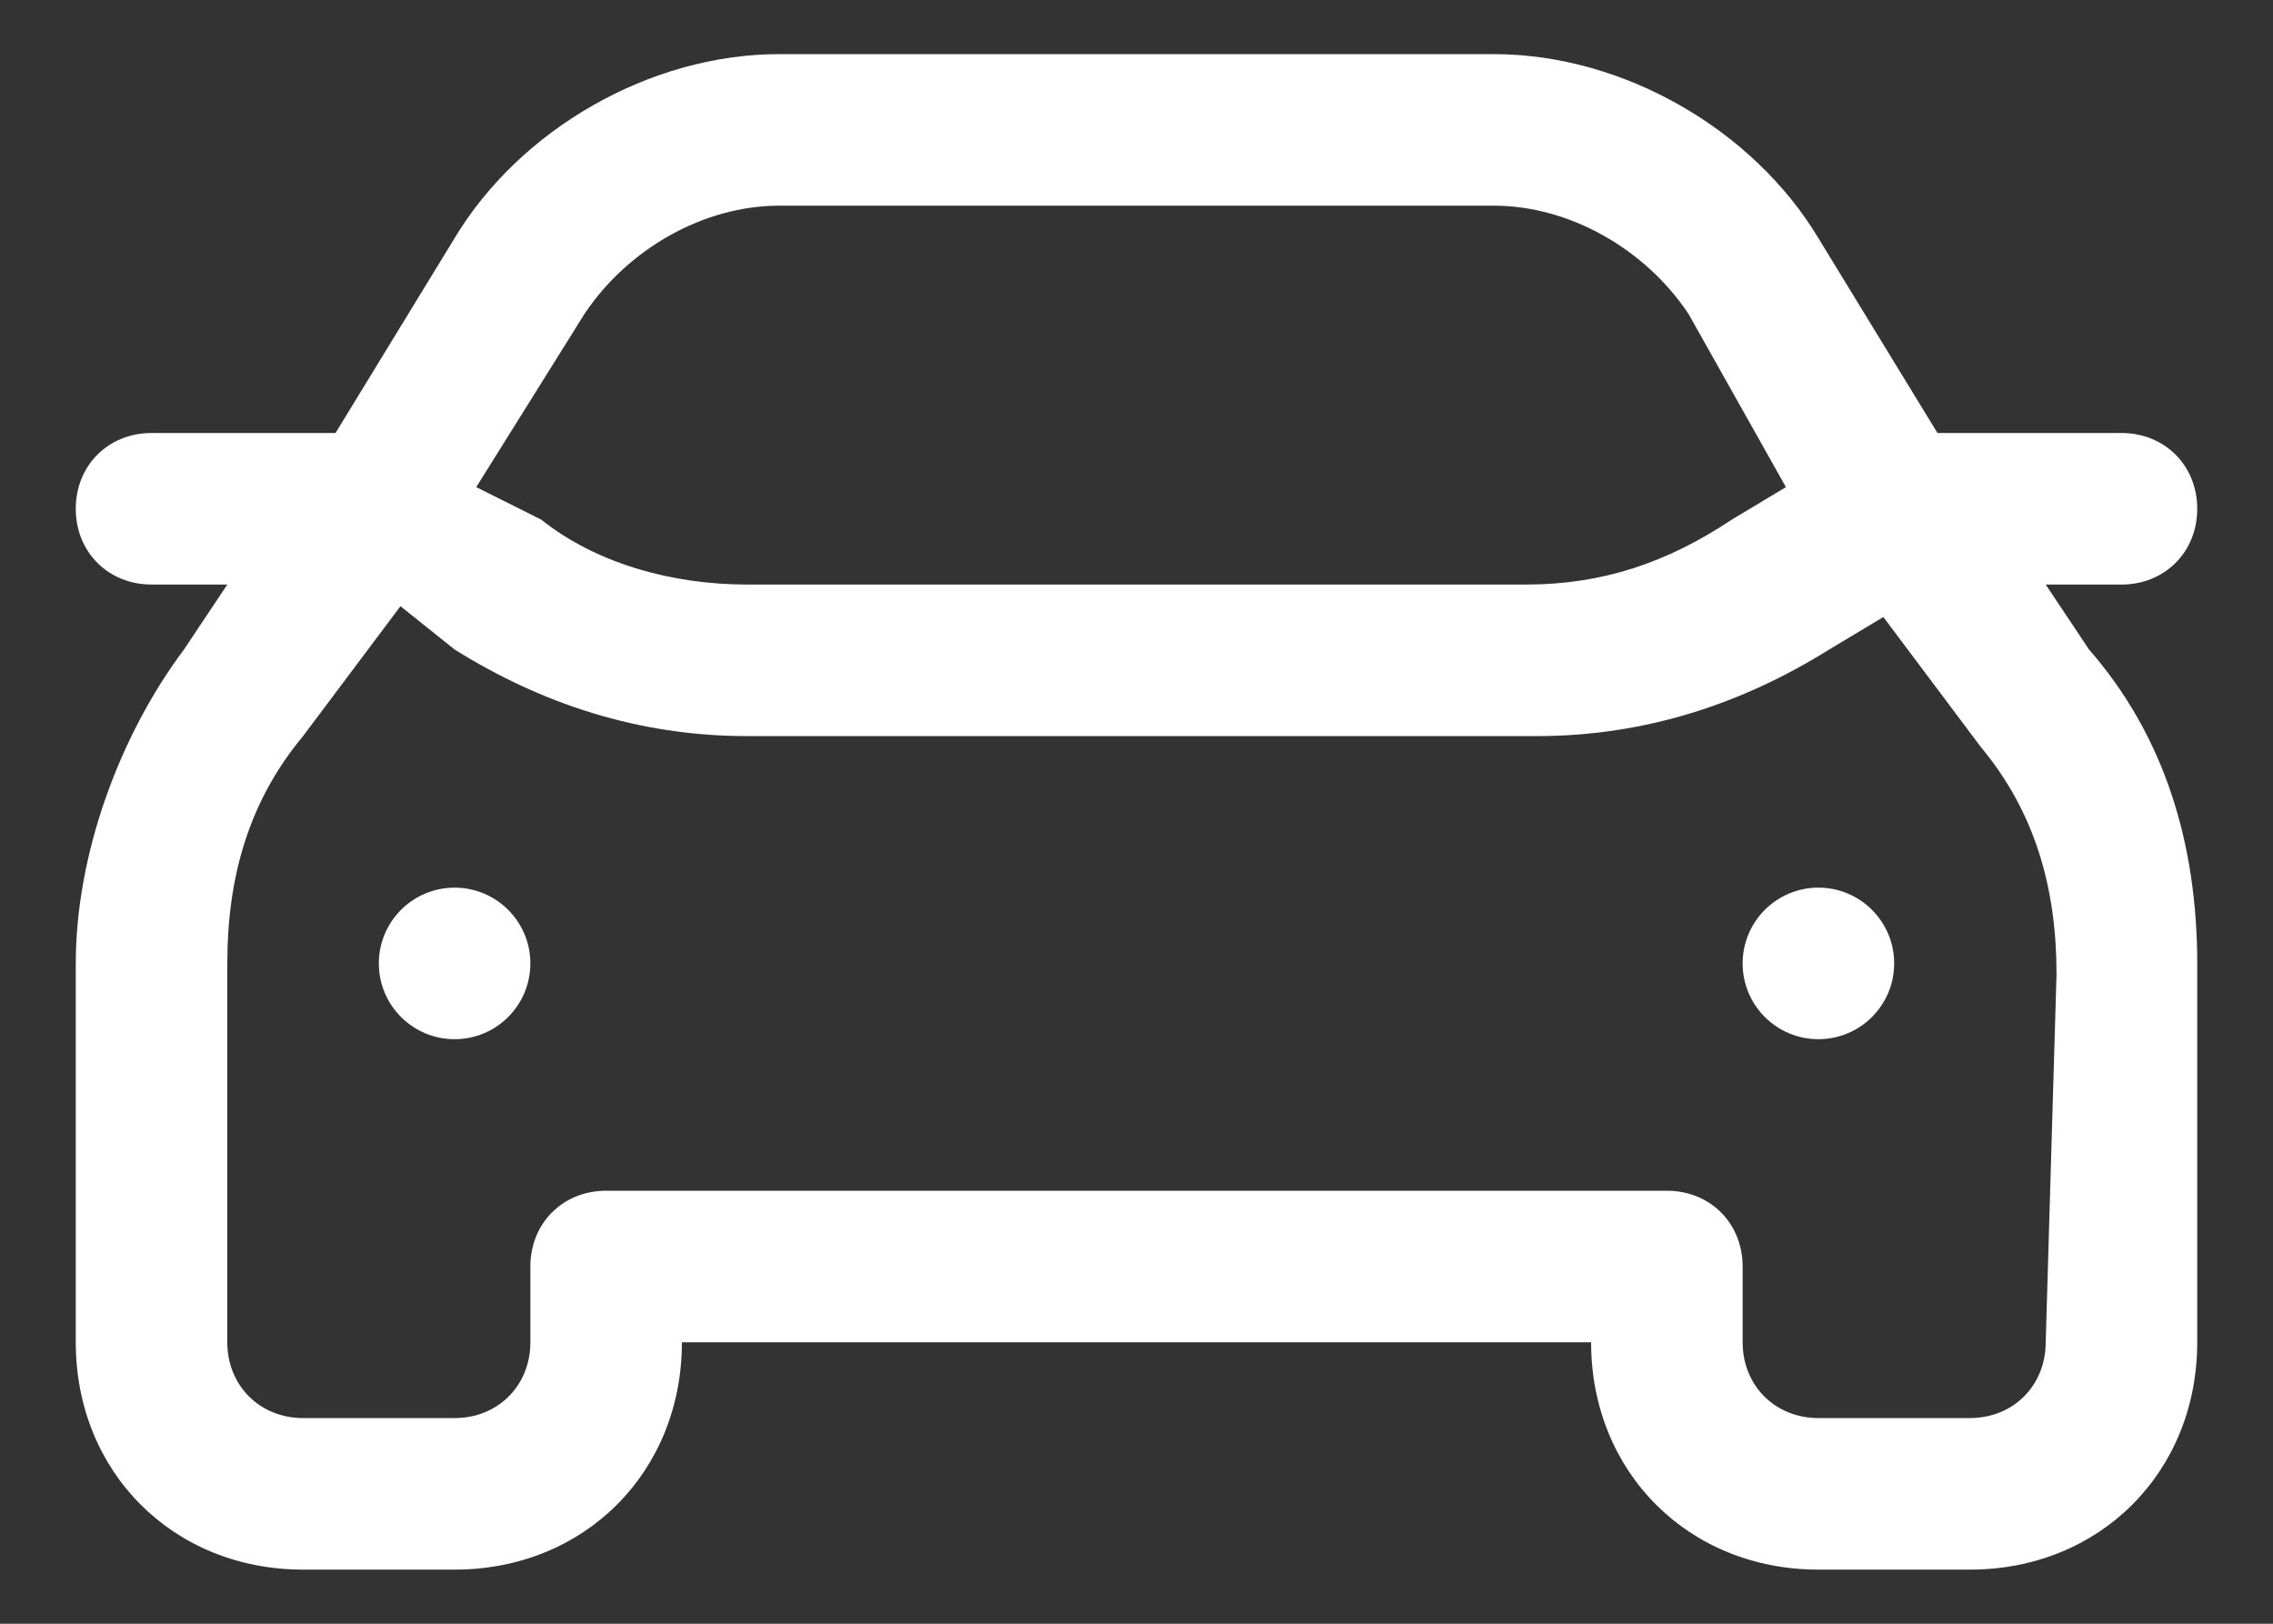 <?xml version="1.0" encoding="utf-8"?>
<!-- Generator: Adobe Illustrator 19.0.0, SVG Export Plug-In . SVG Version: 6.00 Build 0)  -->
<svg version="1.1" id="Layer_1" xmlns="http://www.w3.org/2000/svg" xmlns:xlink="http://www.w3.org/1999/xlink" x="0px" y="0px"
	 width="21px" height="15px" viewBox="0 0 21 15" style="enable-background:new 0 0 21 15;" xml:space="preserve">
<rect x="0" y="0" width="21" height="15" fill="#333333" stroke="none"/>
<style type="text/css">
	.st0{fill:#FFFFFF;}
</style>
<g id="XMLID_1_">
	<path class="st0" d="M18.9,5.4h0.7c0.4,0,0.7-0.3,0.7-0.7C20.3,4.3,20,4,19.6,4h-1.7l-1.1-1.8c-0.6-1-1.8-1.7-3-1.7H7.2
		c-1.2,0-2.4,0.7-3,1.7L3.1,4H1.4C1,4,0.7,4.3,0.7,4.7c0,0.4,0.3,0.7,0.7,0.7h0.7L1.7,6c-0.6,0.8-1,1.9-1,2.9v3.5
		c0,1.2,0.9,2.1,2.1,2.1h1.4c1.2,0,2.1-0.9,2.1-2.1h8.4c0,1.2,0.9,2.1,2.1,2.1h1.4c1.2,0,2.1-0.9,2.1-2.1V8.9c0-1.1-0.3-2.1-1-2.9
		L18.9,5.4z M5.4,2.9c0.4-0.6,1.1-1,1.8-1h6.6c0.7,0,1.4,0.4,1.8,1l0.9,1.6l-0.5,0.3c-0.6,0.4-1.2,0.6-1.9,0.6H6.9
		c-0.7,0-1.4-0.2-1.9-0.6L4.4,4.5L5.4,2.9L5.4,2.9z M18.9,12.4c0,0.4-0.3,0.7-0.7,0.7h-1.4c-0.4,0-0.7-0.3-0.7-0.7v-0.7
		c0-0.4-0.3-0.7-0.7-0.7H5.6c-0.4,0-0.7,0.3-0.7,0.7v0.7c0,0.4-0.3,0.7-0.7,0.7H2.8c-0.4,0-0.7-0.3-0.7-0.7V8.9
		c0-0.8,0.2-1.5,0.7-2.1l0.9-1.2L4.2,6C5,6.5,5.9,6.8,6.9,6.8h7.3c1,0,1.9-0.3,2.7-0.8l0.5-0.3l0.9,1.2c0.5,0.6,0.7,1.3,0.7,2.1
		L18.9,12.4L18.9,12.4z"/>
	<circle id="XMLID_3_" class="st0" cx="16.8" cy="8.9" r="0.7"/>
	<circle id="XMLID_2_" class="st0" cx="4.2" cy="8.9" r="0.7"/>
</g>
</svg>
